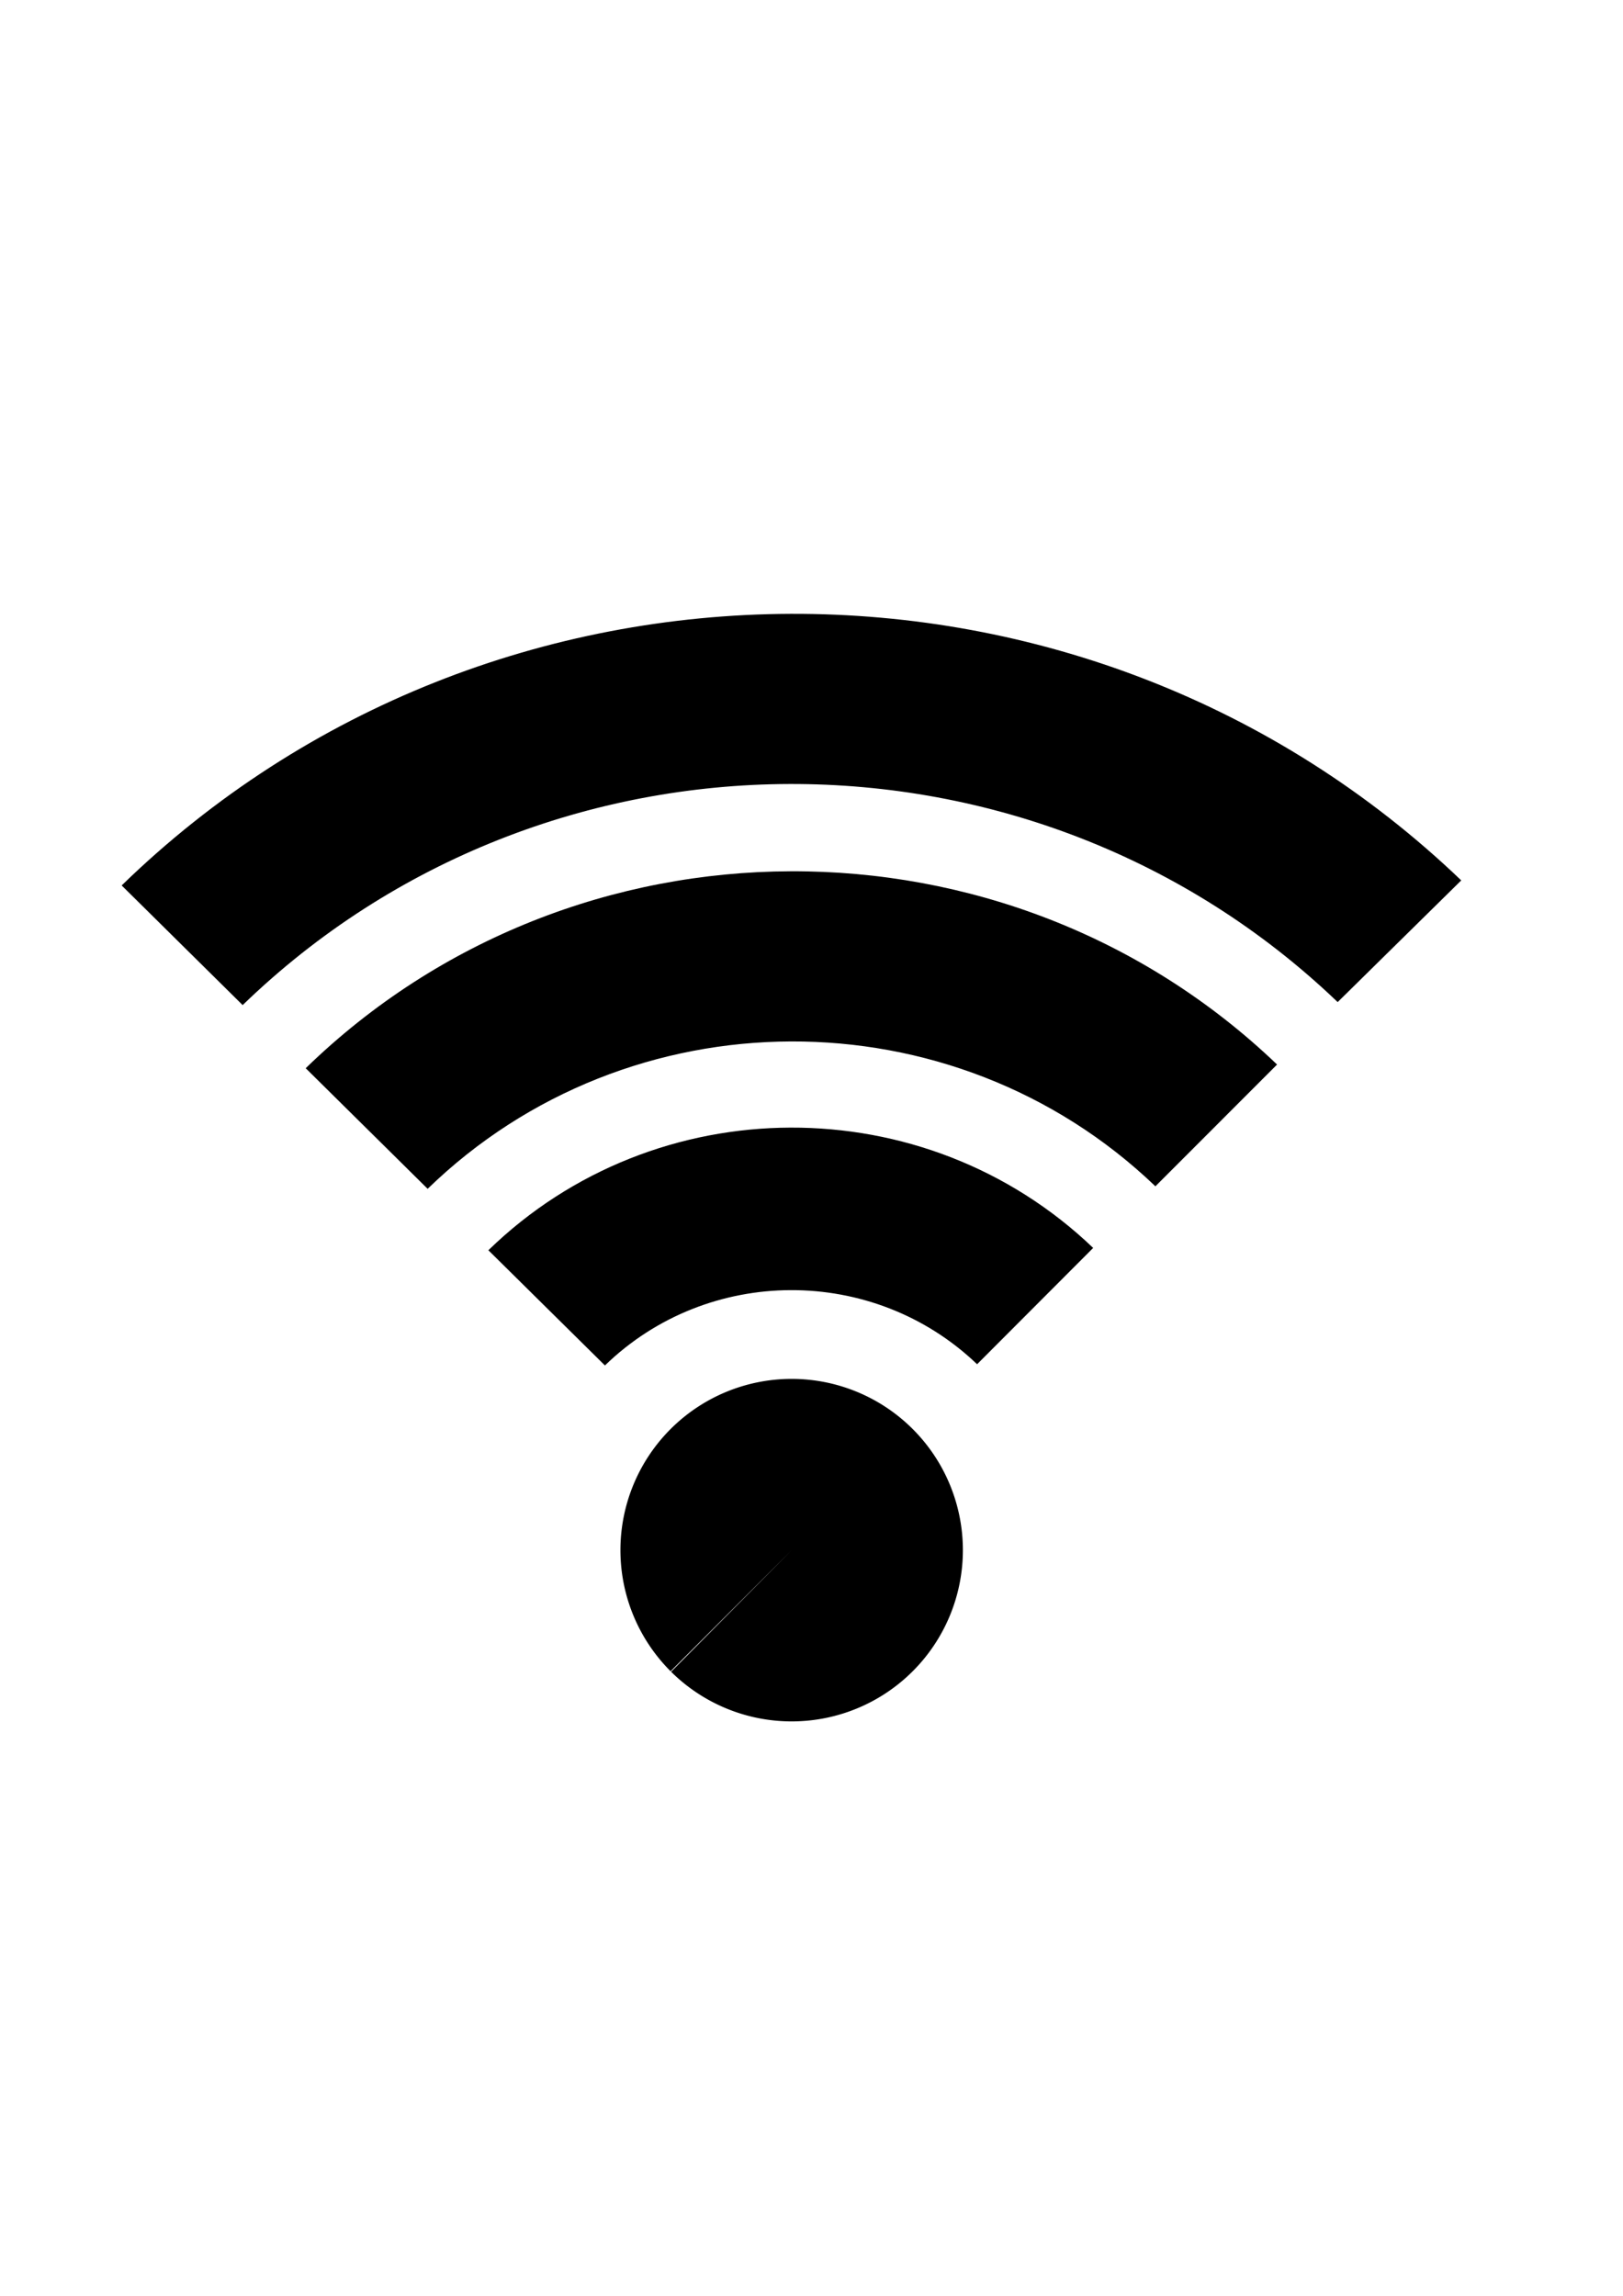 <?xml version="1.0" encoding="UTF-8" standalone="no"?>
<!-- Created with Inkscape (http://www.inkscape.org/) -->

<svg
   xmlns:dc="http://purl.org/dc/elements/1.1/"
   xmlns:cc="http://creativecommons.org/ns#"
   xmlns:rdf="http://www.w3.org/1999/02/22-rdf-syntax-ns#"
   xmlns:svg="http://www.w3.org/2000/svg"
   xmlns="http://www.w3.org/2000/svg"
   xmlns:sodipodi="http://sodipodi.sourceforge.net/DTD/sodipodi-0.dtd"
   xmlns:inkscape="http://www.inkscape.org/namespaces/inkscape"
   width="744.094"
   height="1052.362"
   id="svg4427"
   version="1.1"
   inkscape:version="0.48.3.1 r9886"
   sodipodi:docname="New document 23">
  <defs
     id="defs4429" />
  <sodipodi:namedview
     id="base"
     pagecolor="#ffffff"
     bordercolor="#666666"
     borderopacity="1.0"
     inkscape:pageopacity="0.0"
     inkscape:pageshadow="2"
     inkscape:zoom="0.35"
     inkscape:cx="375"
     inkscape:cy="520"
     inkscape:document-units="px"
     inkscape:current-layer="layer1"
     showgrid="false"
     inkscape:window-width="1105"
     inkscape:window-height="841"
     inkscape:window-x="444"
     inkscape:window-y="105"
     inkscape:window-maximized="0" />
  <g
     inkscape:label="Layer 1"
     inkscape:groupmode="layer"
     id="layer1">
    <path
       style="color:#000000;fill:#000000;fill-opacity:1;fill-rule:nonzero;stroke:none;stroke-width:0.531;marker:none;visibility:visible;display:inline;overflow:visible;enable-background:accumulate"
       d="m 362.467,399.374 c -80.452,0.303 -160.769,30.425 -222.312,90.281 l 55.906,55.281 c 92.256,-89.611 240.745,-90.142 333.656,-1.156 l 55.781,-55.813 C 523.487,428.577 442.918,399.071 362.467,399.374 z m -166.406,145.562 -0.125,0.094 z"
       id="path4391"
       inkscape:connector-curvature="0"
       sodipodi:nodetypes="cccccccccc" />
    <path
       style="color:#000000;fill:#000000;fill-opacity:1;fill-rule:nonzero;stroke:none;stroke-width:0.531;marker:none;visibility:visible;display:inline;overflow:visible;enable-background:accumulate"
       d="m 362.373,281.374 c -110.945,0.418 -221.724,41.957 -306.594,124.5 l 55.469,54.844 c 138.941,-134.555 362.262,-135.239 502.031,-1.375 l 56.656,-55.781 C 584.421,321.66 473.318,280.956 362.373,281.374 z m -251.125,179.344 -0.562,0.531 z"
       id="path4395"
       inkscape:connector-curvature="0"
       sodipodi:nodetypes="sccccsccc" />
    <path
       style="color:#000000;fill:#000000;fill-opacity:1;fill-rule:nonzero;stroke:none;stroke-width:0.531;marker:none;visibility:visible;display:inline;overflow:visible;enable-background:accumulate"
       d="m 362.342,516.874 c -50.088,0.189 -100.122,18.953 -138.438,56.219 l 53.438,52.812 c 47.181,-45.821 123.112,-46.068 170.625,-0.562 l 53.219,-53.312 c -38.607,-36.975 -88.756,-55.345 -138.844,-55.156 z m -85,109.031 -0.063,0.062 z"
       id="path4381"
       inkscape:connector-curvature="0"
       sodipodi:nodetypes="cccccccccc" />
    <path
       sodipodi:type="arc"
       style="color:#000000;fill:#000000;fill-opacity:1;fill-rule:nonzero;stroke:none;stroke-width:0.531;marker:none;visibility:visible;display:inline;overflow:visible;enable-background:accumulate"
       id="path4411"
       sodipodi:cx="836.5"
       sodipodi:cy="578.86218"
       sodipodi:rx="78.5"
       sodipodi:ry="78.5"
       d="m 780.992,634.37 a 78.5,78.5 0 1 1 0.23,0.229 L 836.5,578.862 z"
       sodipodi:start="2.3561945"
       sodipodi:end="8.6352435"
       transform="translate(-473.545,131.706)" />
  </g>
</svg>

